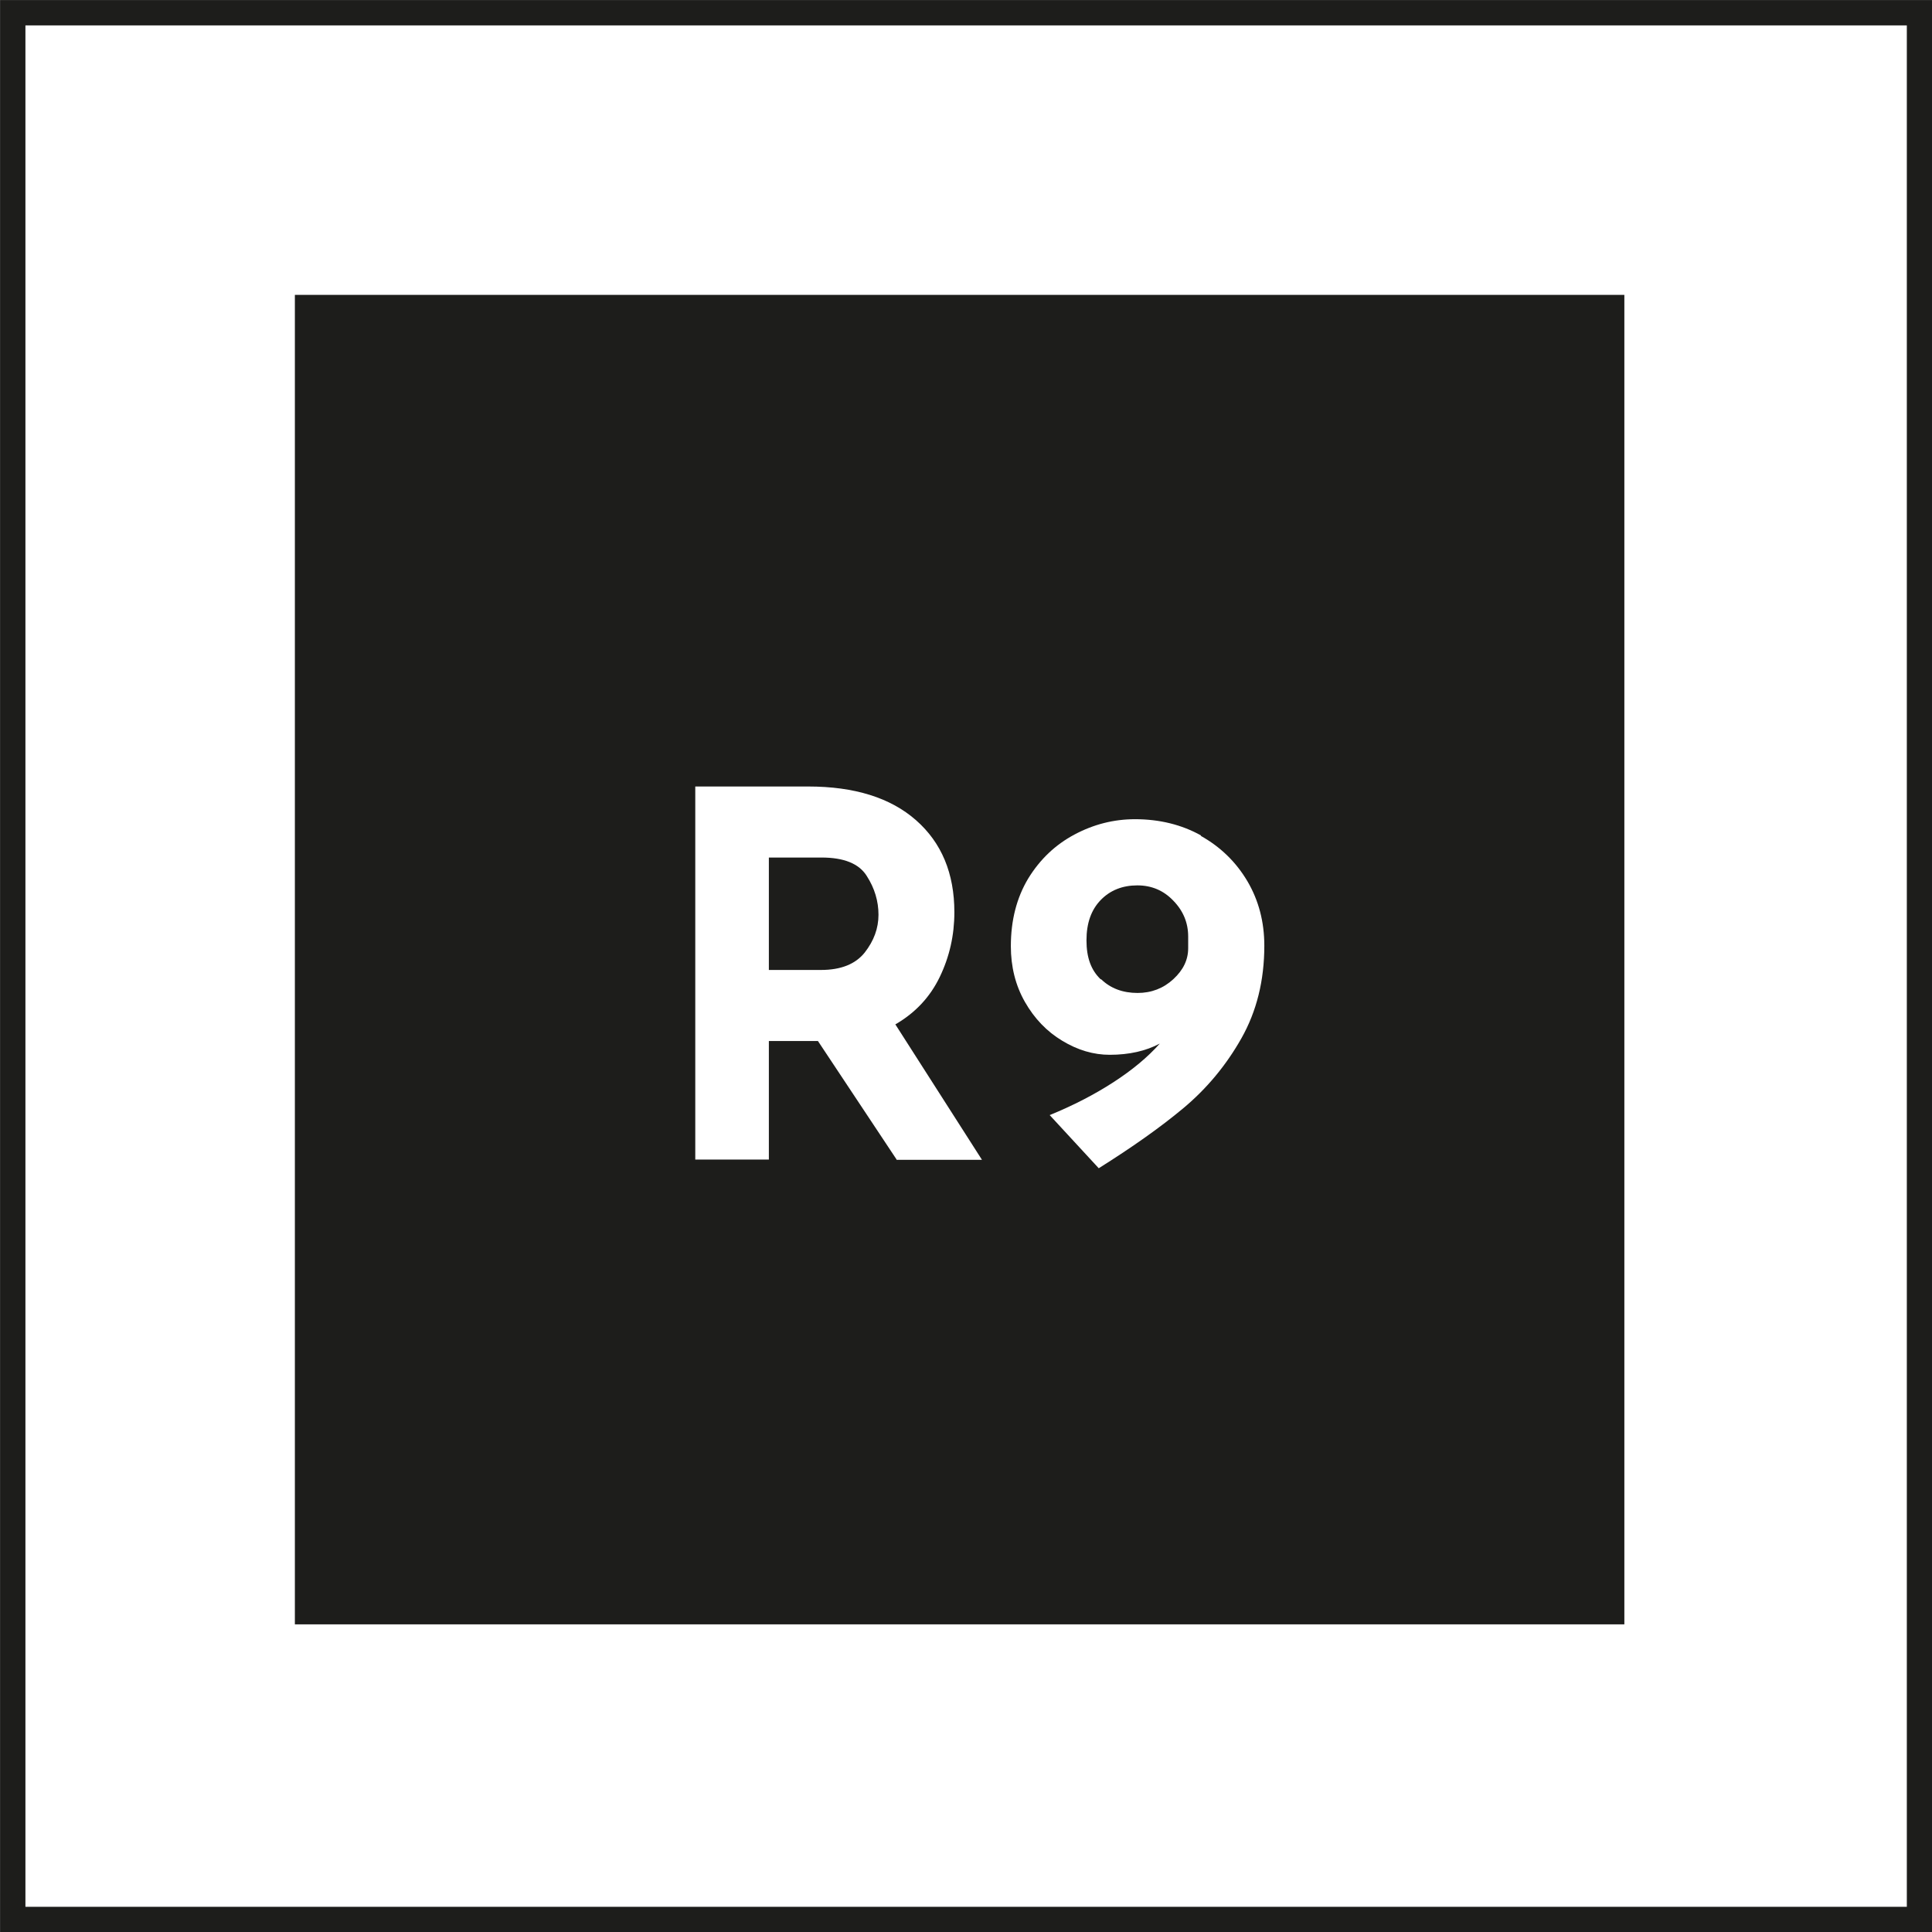 <?xml version="1.0" encoding="UTF-8"?><svg id="Capa_1" xmlns="http://www.w3.org/2000/svg" viewBox="0 0 75.61 75.61"><rect x="0" y="0" width="75.61" height="75.61" fill="#808080" stroke="none"/><defs><style>.cls-1{fill:#1d1d1b;}.cls-2,.cls-3{fill:#fff;}.cls-3{stroke:#1d1d1b;stroke-linecap:round;stroke-miterlimit:10;stroke-width:.99px;}</style></defs><rect class="cls-3" x=".5" y=".5" width="74.62" height="74.62"/><rect class="cls-1" x="11.54" y="11.54" width="52.03" height="52.03"/><path class="cls-2" d="M35.09,45.38l-3.08-4.64h-1.92v4.64h-2.88v-14.6h4.42c1.81,0,3.22.44,4.22,1.32s1.5,2.08,1.5,3.6c0,.9-.19,1.74-.57,2.53s-.96,1.41-1.74,1.86l3.39,5.3h-3.35ZM30.09,37.96h2.04c.78,0,1.35-.23,1.71-.68.36-.46.54-.95.54-1.48s-.15-1.04-.46-1.52c-.3-.48-.89-.72-1.77-.72h-2.06v4.41Z"/><path class="cls-2" d="M46.99,32.71c.77.43,1.38,1.02,1.83,1.78.44.75.66,1.59.66,2.52,0,1.36-.3,2.57-.9,3.63-.6,1.06-1.36,1.97-2.27,2.73-.91.76-2.02,1.54-3.31,2.35l-1.92-2.08c.93-.38,1.76-.81,2.5-1.29.74-.48,1.34-.98,1.81-1.51-.54.29-1.2.44-1.96.44-.63,0-1.25-.18-1.86-.55-.6-.36-1.09-.87-1.46-1.52-.37-.65-.55-1.38-.55-2.18,0-1.02.23-1.9.68-2.65.46-.75,1.06-1.32,1.81-1.72.75-.4,1.54-.6,2.37-.6.95,0,1.82.21,2.59.64ZM43.09,38.32c.37.36.85.54,1.43.54.54,0,1.01-.18,1.4-.54.39-.36.58-.76.58-1.21v-.46c0-.53-.19-1-.58-1.4-.38-.4-.85-.6-1.41-.6-.58,0-1.06.19-1.43.57-.37.38-.56.9-.56,1.58s.18,1.17.56,1.53Z"/></svg>